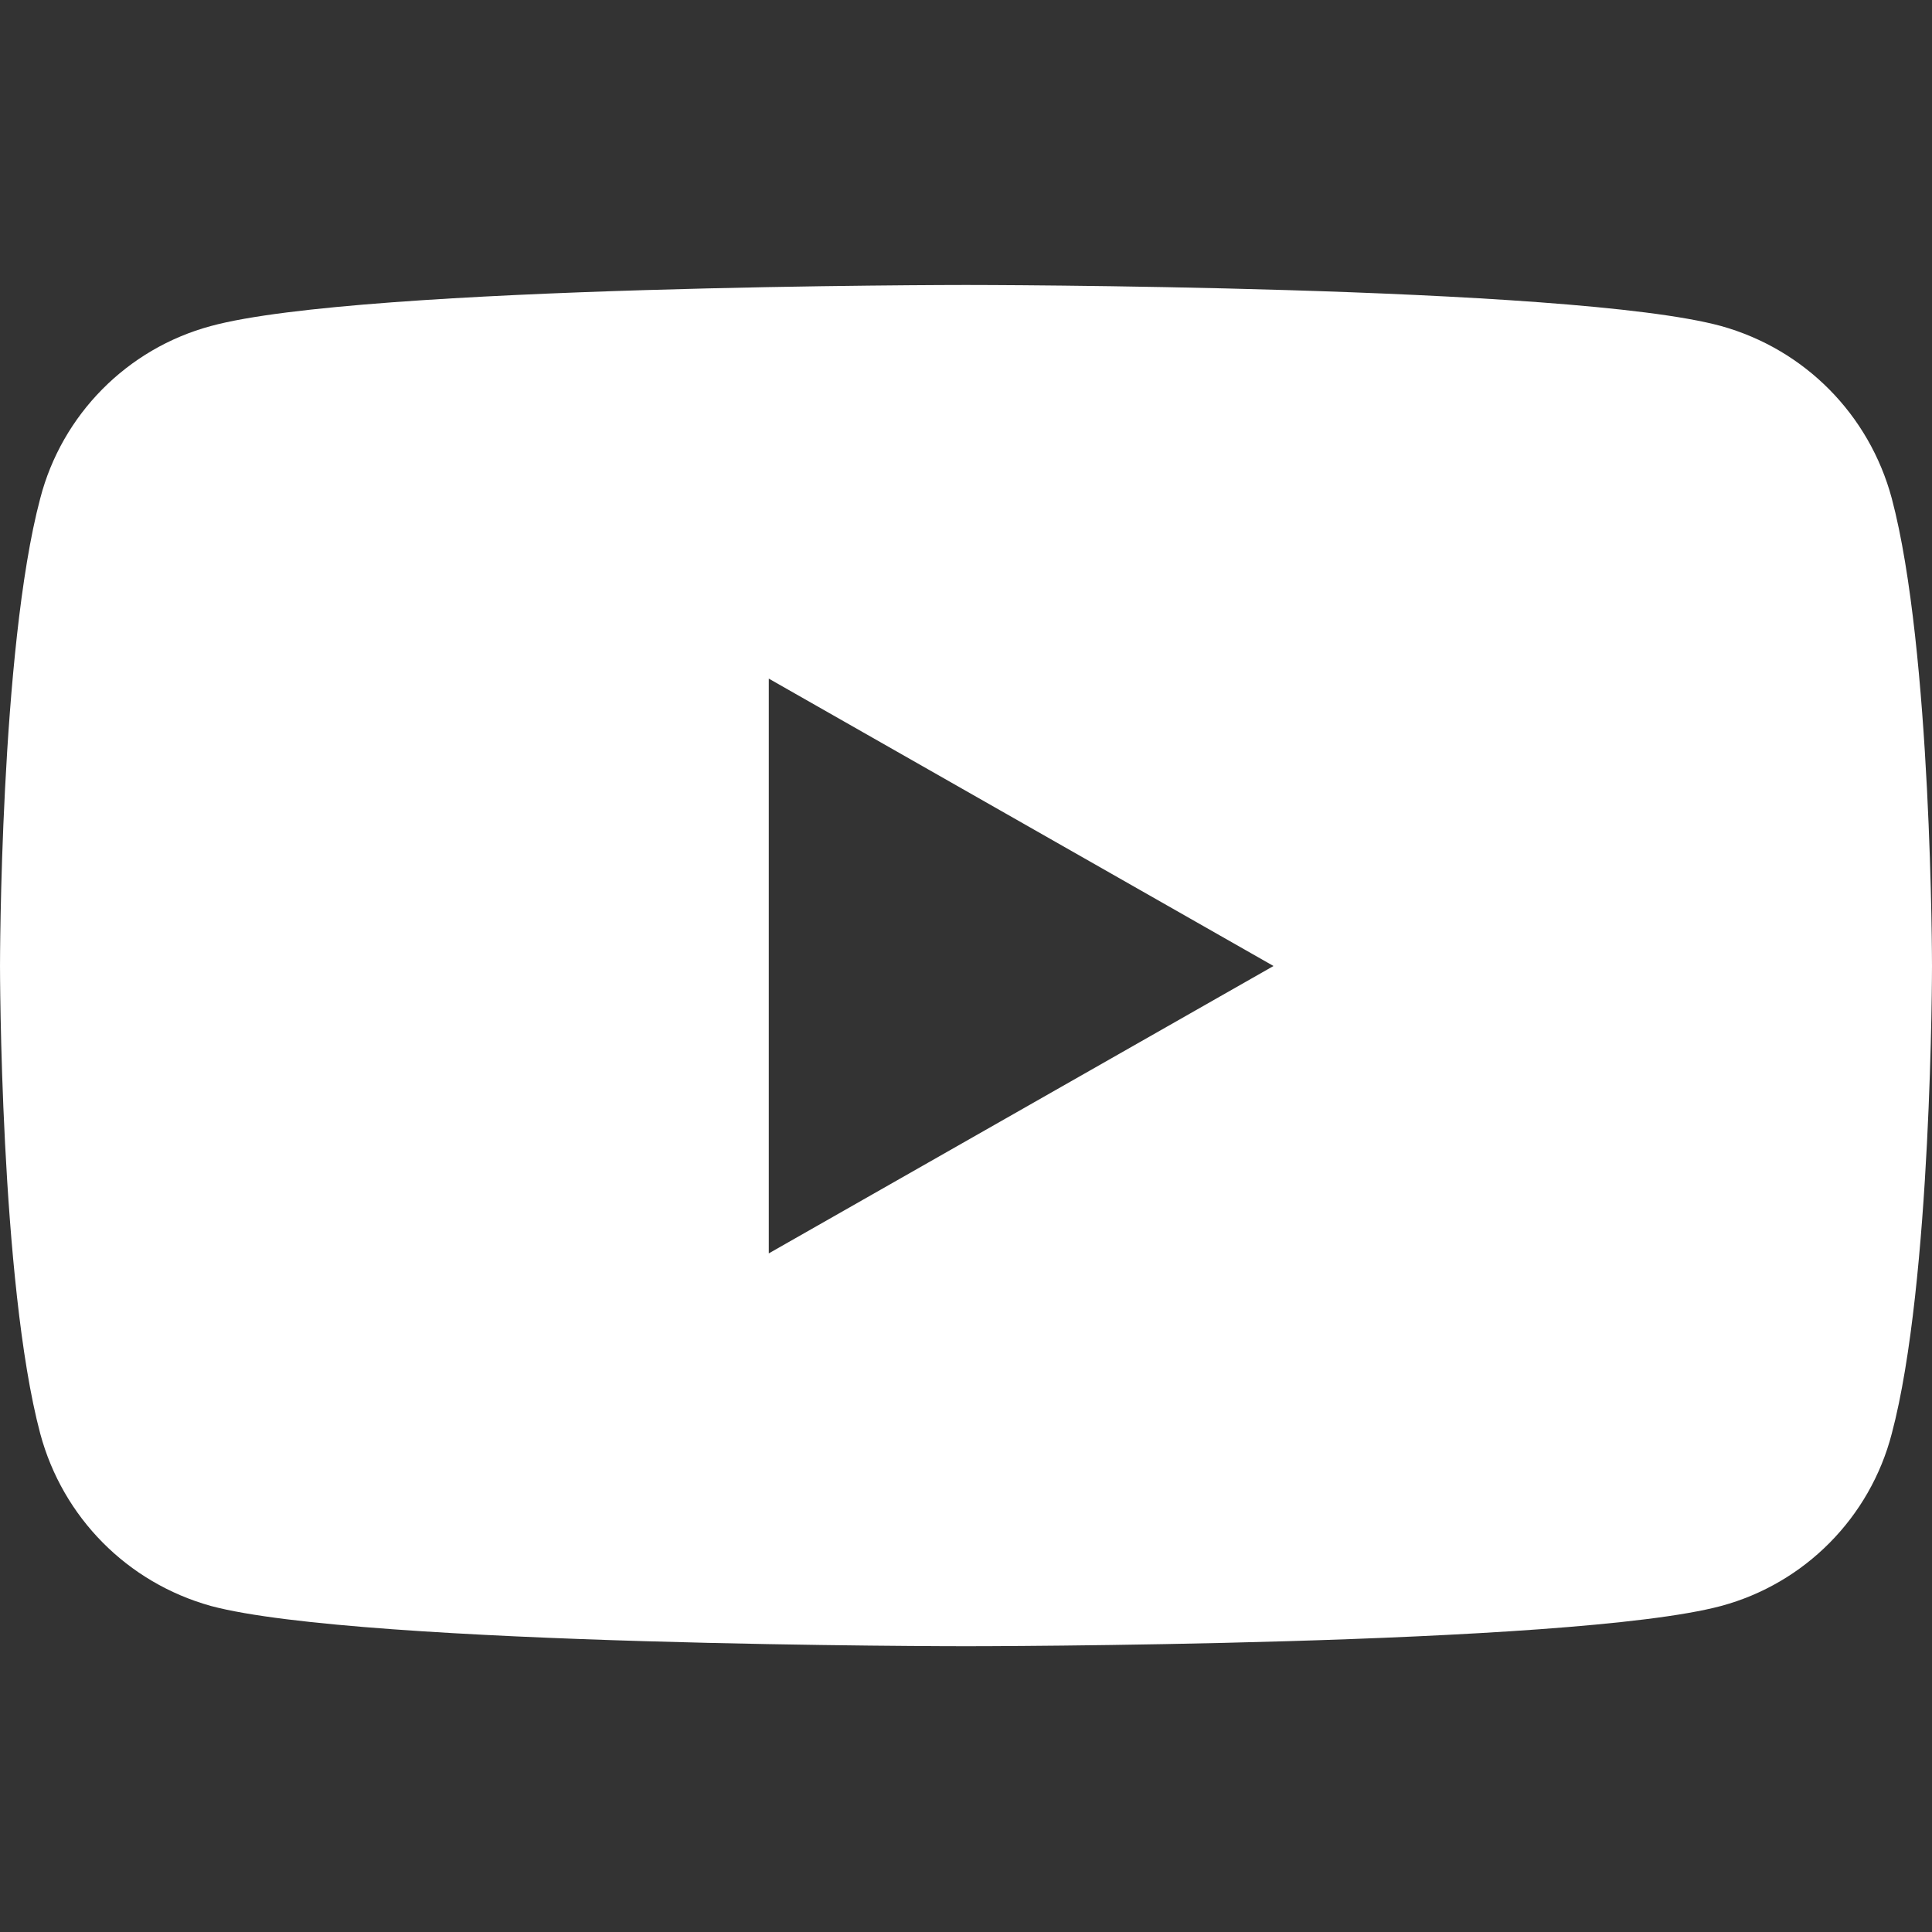 <?xml version="1.0" encoding="UTF-8"?> <svg xmlns="http://www.w3.org/2000/svg" id="Layer_1" data-name="Layer 1" viewBox="0 0 24 24"><rect x="0" y="0" width="24" height="24" fill="#333333" stroke="none"/><defs><style> .cls-1 { fill: #fff; } </style></defs><path class="cls-1" d="M23.5,6.19c-.28-1.04-1.08-1.85-2.12-2.14-1.87-.51-9.38-.51-9.38-.51,0,0-7.51,0-9.38.51-1.04.28-1.85,1.1-2.12,2.14-.5,1.88-.5,5.81-.5,5.81,0,0,0,3.93.5,5.81.28,1.04,1.08,1.85,2.12,2.14,1.87.5,9.38.5,9.38.5,0,0,7.51,0,9.38-.5,1.04-.28,1.85-1.1,2.12-2.14.5-1.88.5-5.81.5-5.81,0,0,0-3.93-.5-5.81ZM9.55,15.57v-7.14l6.27,3.57-6.27,3.57Z"></path></svg> 